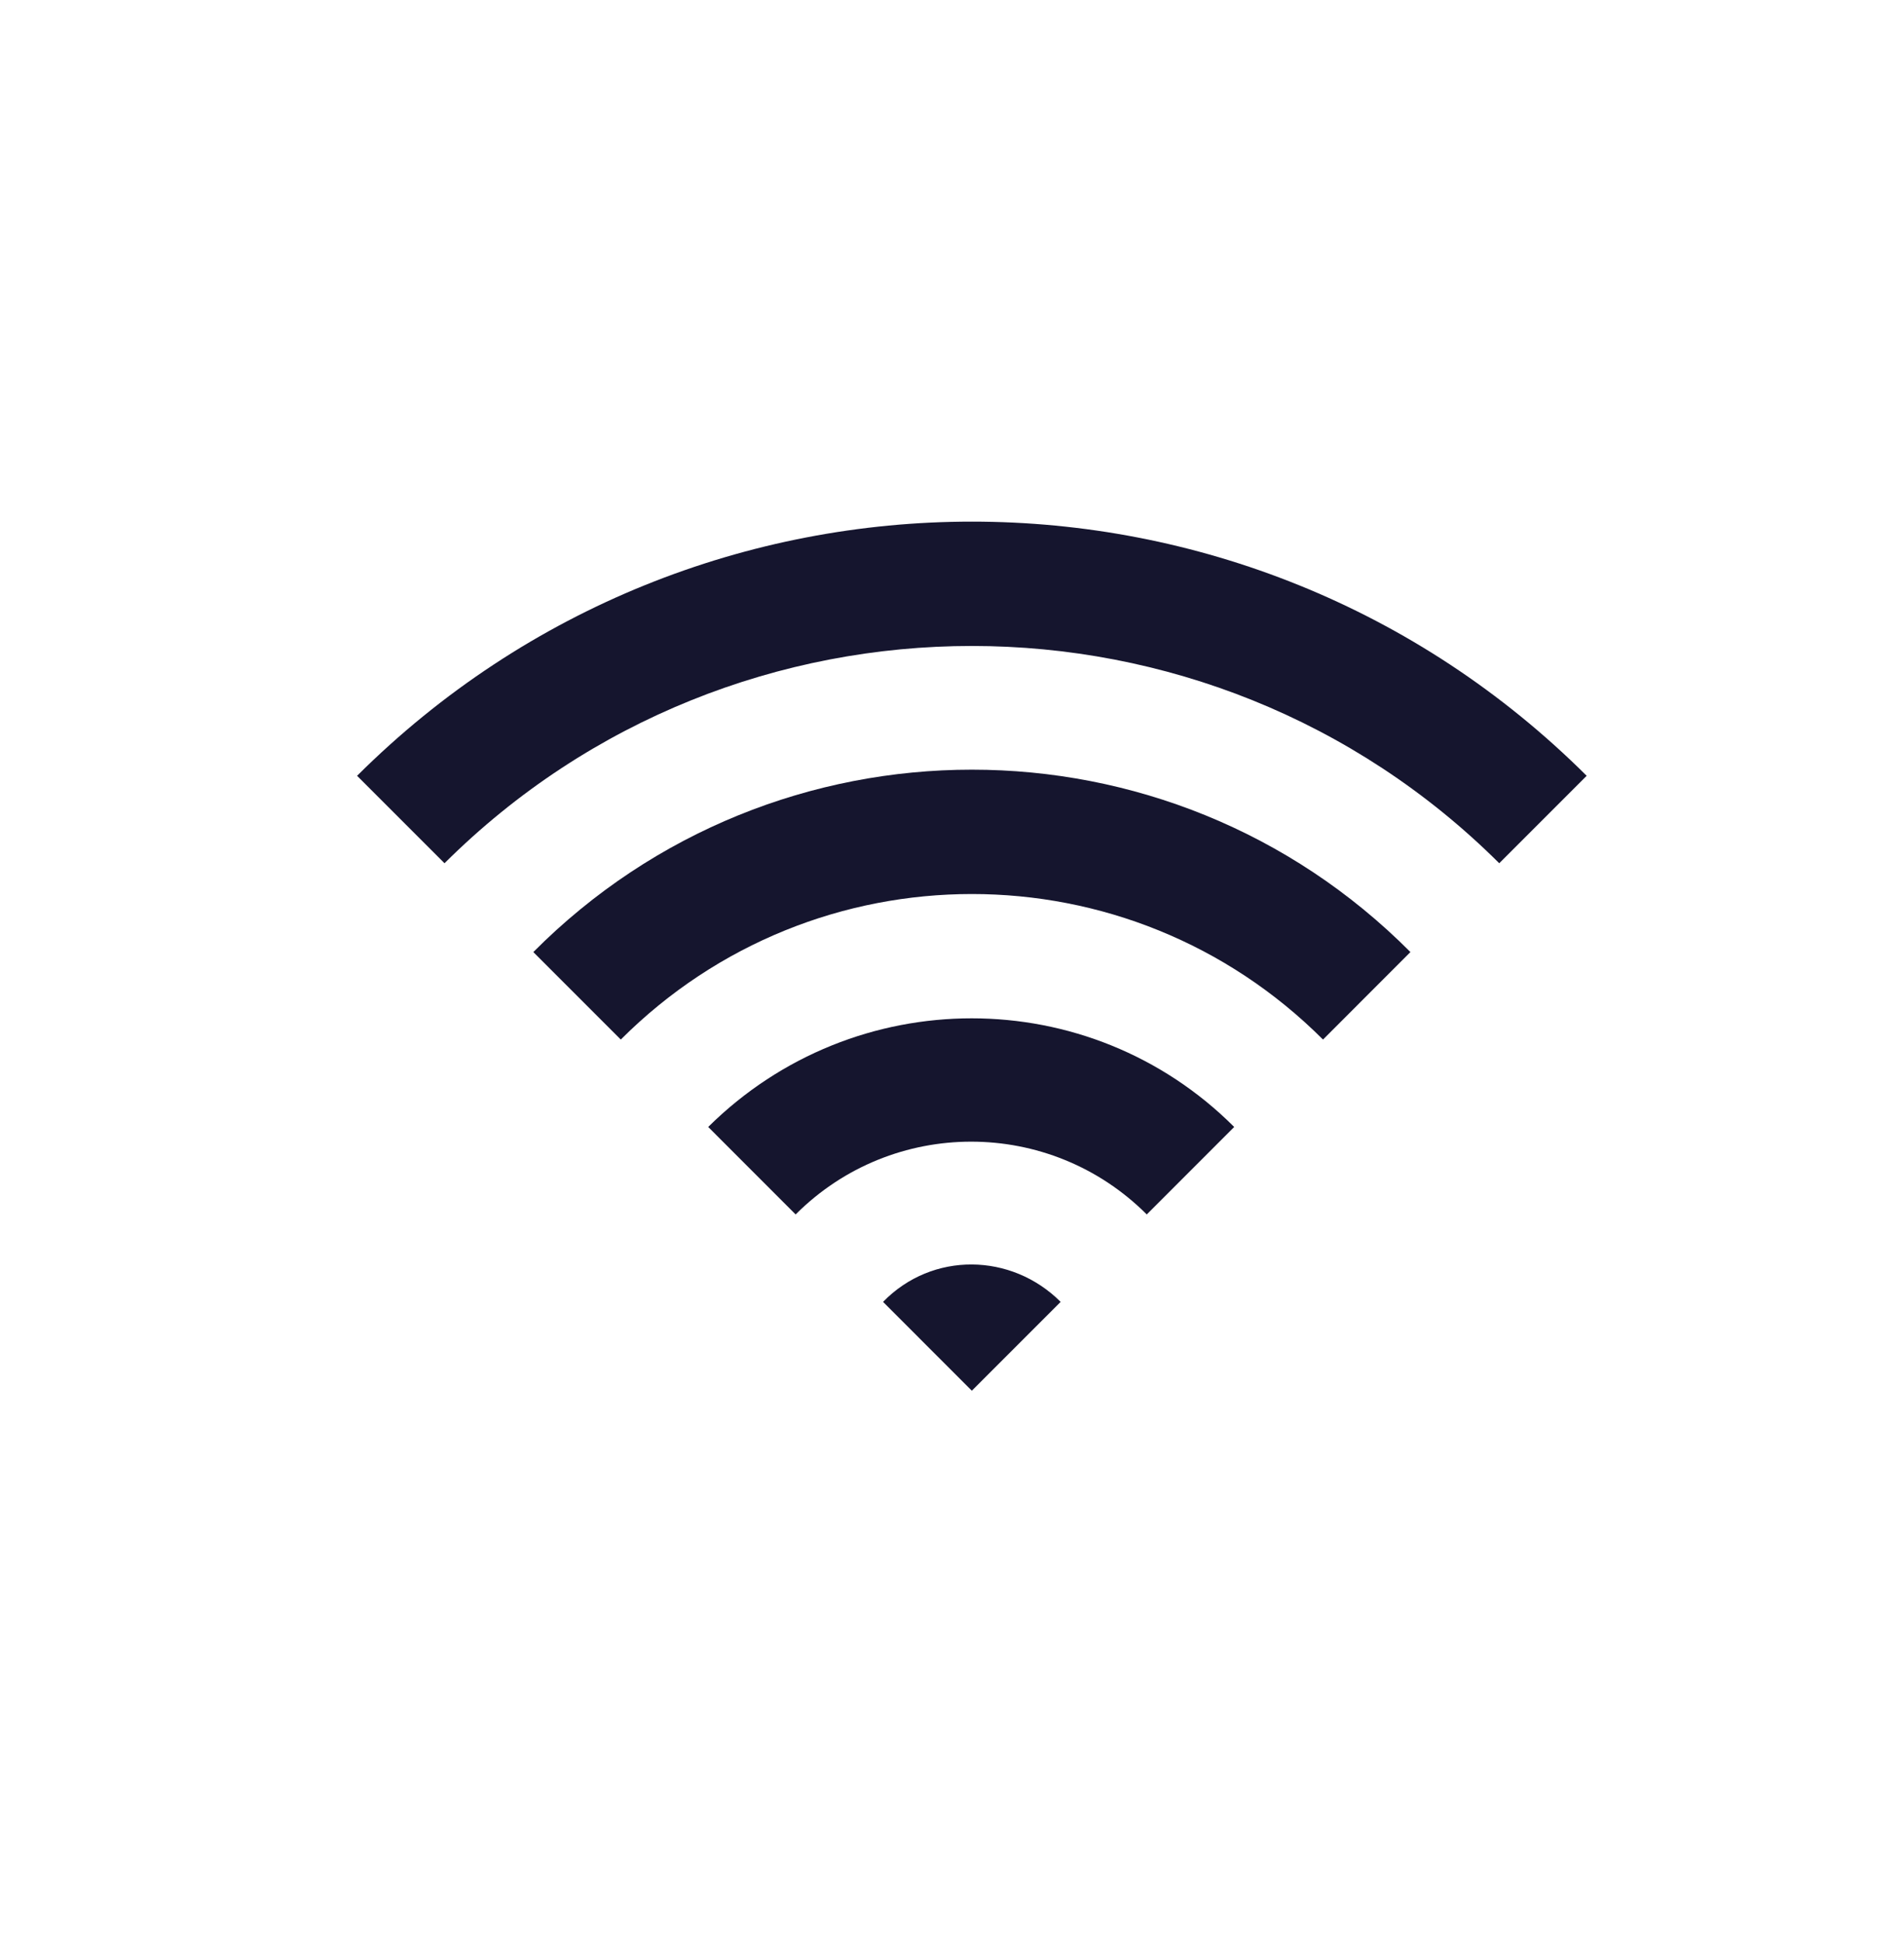 <svg width="48" height="49" viewBox="0 0 48 49" fill="none" xmlns="http://www.w3.org/2000/svg">
<path d="M22.262 32.814L24.5 35.053L26.739 32.814C25.499 31.574 23.502 31.54 22.262 32.814Z" fill="#15152E"/>
<path d="M17.854 28.405L20.058 30.61C22.503 28.164 26.464 28.164 28.91 30.61L31.114 28.405C27.463 24.754 21.539 24.754 17.854 28.405Z" fill="#15152E"/>
<path d="M13.445 23.997L15.65 26.202C20.541 21.311 28.462 21.311 33.353 26.202L35.557 23.997C29.461 17.867 19.542 17.867 13.445 23.997Z" fill="#15152E"/>
<path d="M9.002 19.554L11.206 21.758C18.543 14.456 30.46 14.456 37.796 21.758L40 19.554C31.424 11.012 17.578 11.012 9.002 19.554Z" fill="#15152E"/>
</svg>
